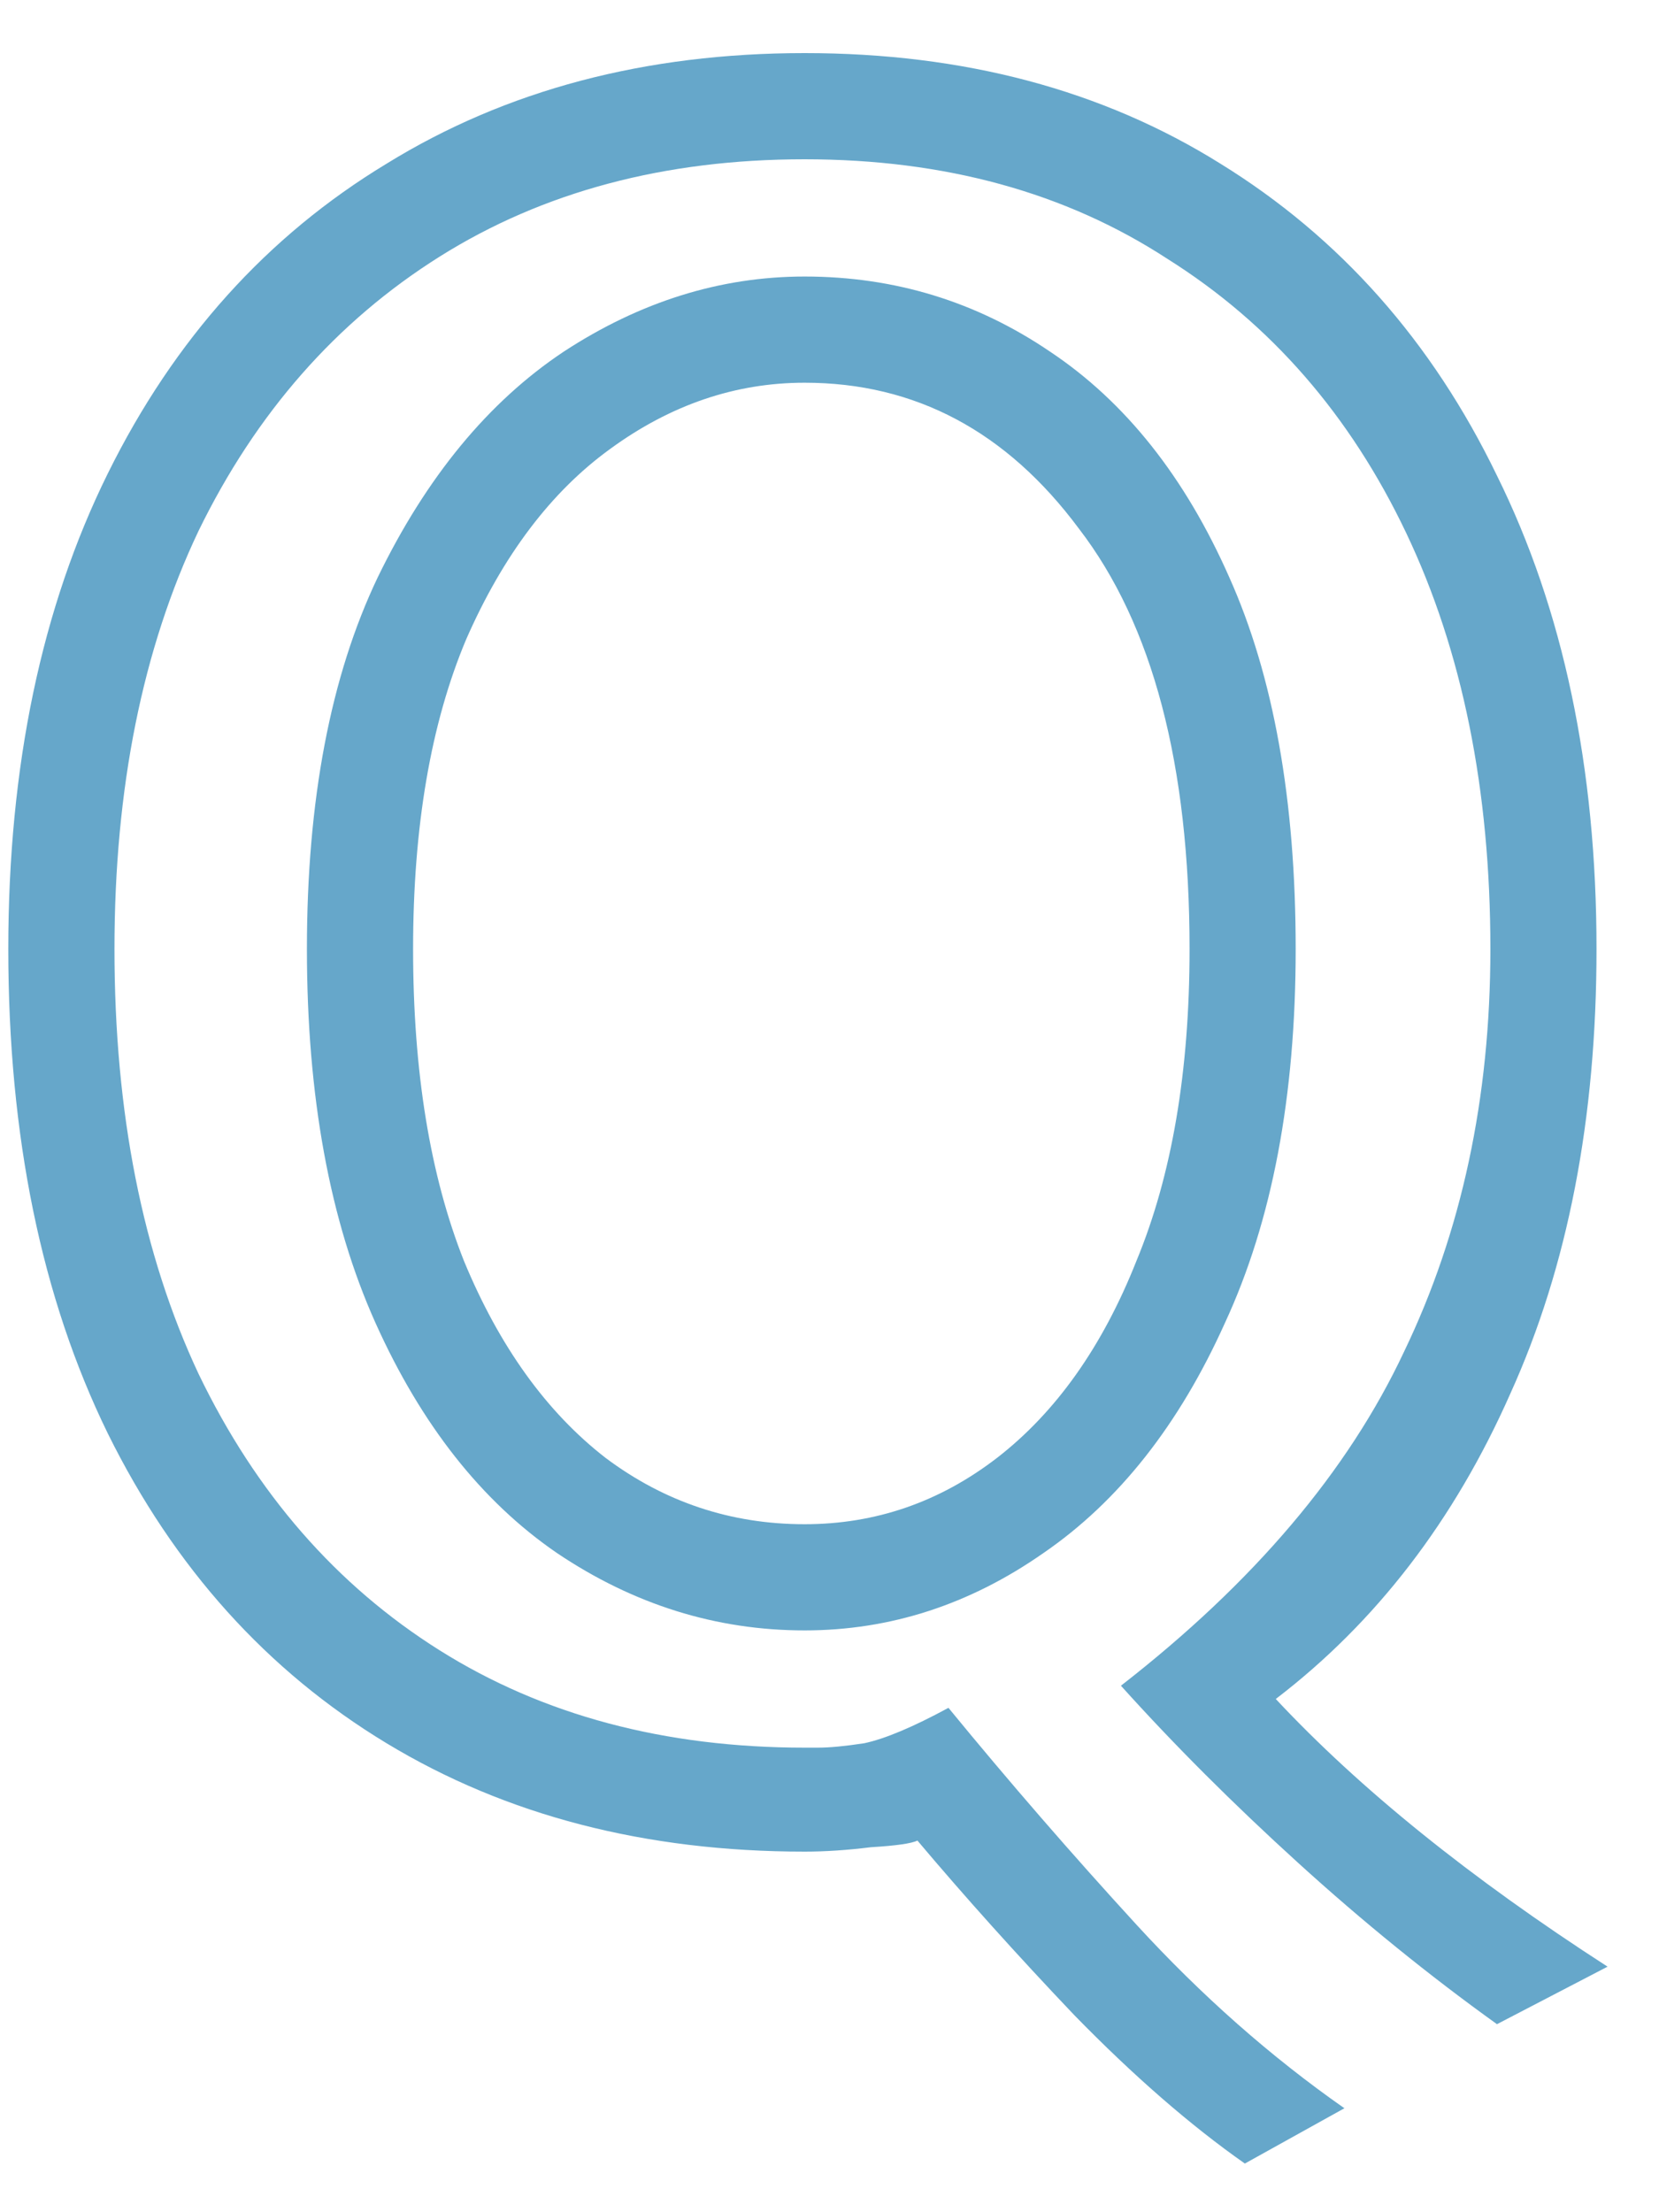 <svg width="30" height="40" viewBox="0 0 30 40" fill="none" xmlns="http://www.w3.org/2000/svg">
<path d="M27.07 36.6C25.844 35.72 24.644 34.747 23.471 33.68C22.297 32.613 21.23 31.547 20.27 30.48C22.671 28.613 24.377 26.6 25.39 24.44C26.43 22.28 26.951 19.853 26.951 17.16C26.951 14.28 26.444 11.773 25.43 9.64C24.417 7.507 22.977 5.853 21.11 4.68C19.27 3.48 17.084 2.88 14.55 2.88C12.017 2.88 9.817 3.467 7.95 4.64C6.084 5.813 4.63 7.467 3.59 9.6C2.577 11.733 2.07 14.253 2.07 17.16C2.07 20.12 2.577 22.68 3.59 24.84C4.63 27 6.084 28.667 7.95 29.84C9.817 31.013 12.017 31.6 14.55 31.6H14.79C15.004 31.6 15.284 31.573 15.63 31.52C16.004 31.44 16.511 31.227 17.151 30.88C18.244 32.213 19.377 33.52 20.55 34.8C21.724 36.08 22.977 37.187 24.311 38.12L22.511 39.12C21.524 38.427 20.497 37.533 19.43 36.44C18.39 35.347 17.444 34.293 16.59 33.28C16.484 33.333 16.204 33.373 15.751 33.4C15.324 33.453 14.924 33.48 14.55 33.48C11.671 33.48 9.15 32.827 6.99 31.52C4.83 30.213 3.15 28.347 1.95 25.92C0.75 23.467 0.15 20.547 0.15 17.16C0.15 13.853 0.75 10.987 1.95 8.56C3.15 6.133 4.83 4.267 6.99 2.96C9.15 1.627 11.671 0.96 14.55 0.96C17.43 0.96 19.937 1.627 22.07 2.96C24.23 4.293 25.897 6.173 27.07 8.6C28.27 11.027 28.87 13.88 28.87 17.16C28.87 20.227 28.351 22.907 27.311 25.2C26.297 27.493 24.884 29.333 23.07 30.72C24.59 32.347 26.59 33.96 29.07 35.56L27.07 36.6ZM14.55 29.48C12.95 29.48 11.457 29.013 10.07 28.08C8.71 27.147 7.617 25.76 6.79 23.92C5.964 22.08 5.55 19.827 5.55 17.16C5.55 14.467 5.977 12.227 6.83 10.44C7.71 8.627 8.83 7.267 10.191 6.36C11.577 5.453 13.03 5 14.55 5C16.177 5 17.657 5.453 18.991 6.36C20.351 7.267 21.43 8.627 22.23 10.44C23.03 12.227 23.43 14.467 23.43 17.16C23.43 19.827 23.004 22.08 22.151 23.92C21.324 25.76 20.23 27.147 18.87 28.08C17.537 29.013 16.097 29.48 14.55 29.48ZM14.55 27.56C15.831 27.56 16.991 27.16 18.03 26.36C19.097 25.533 19.937 24.347 20.55 22.8C21.191 21.253 21.511 19.373 21.511 17.16C21.511 13.827 20.844 11.293 19.511 9.56C18.204 7.8 16.55 6.92 14.55 6.92C13.297 6.92 12.124 7.32 11.03 8.12C9.964 8.893 9.097 10.04 8.43 11.56C7.79 13.08 7.47 14.947 7.47 17.16C7.47 19.373 7.777 21.253 8.39 22.8C9.03 24.347 9.884 25.533 10.95 26.36C12.017 27.16 13.217 27.56 14.55 27.56Z" fill="#66A7CA"/>
</svg>
